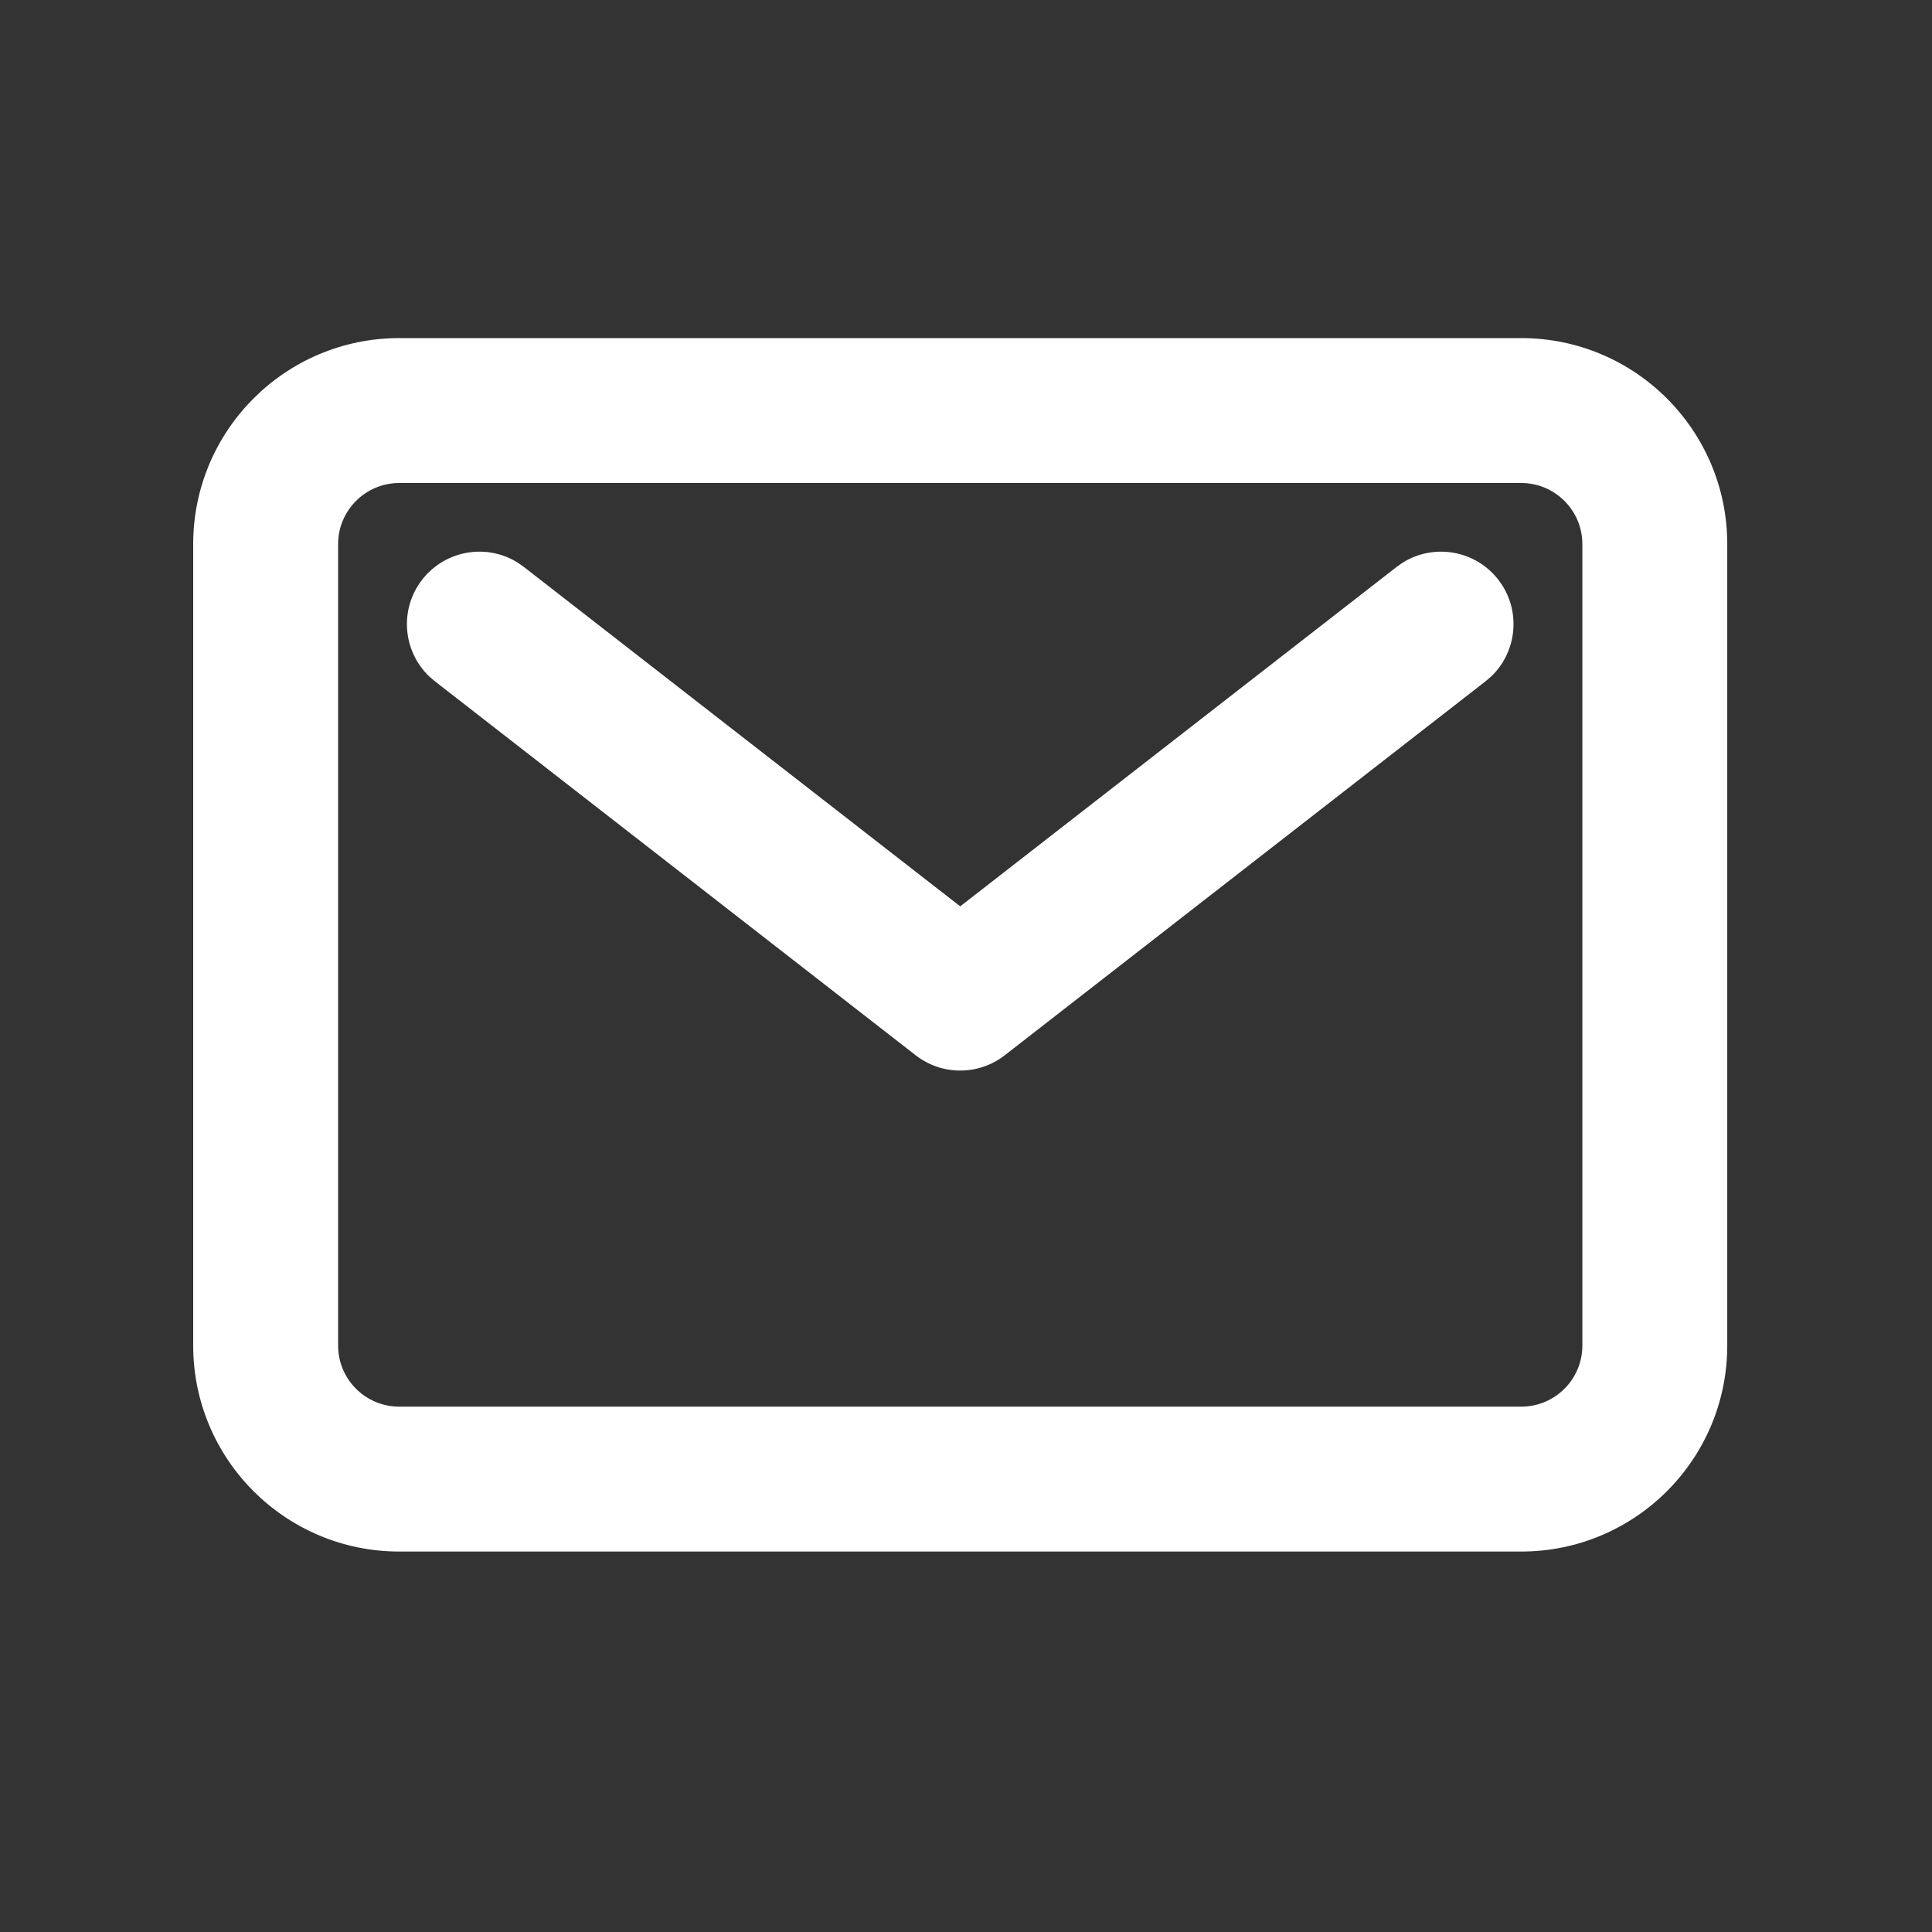 <svg width="40" height="40" viewBox="0 0 40 40" fill="none" xmlns="http://www.w3.org/2000/svg">
<rect x="0" y="0" width="40" height="40" fill="#333333" stroke="none"/>
<path d="M31.495 7C33.851 7 35.761 8.91 35.761 11.266V27.858C35.761 30.214 33.851 32.123 31.495 32.123H8.266C5.91 32.123 4 30.214 4 27.858V11.266C4 8.91 5.91 7 8.266 7H31.495ZM8.266 10C7.567 10 7 10.567 7 11.266V27.858C7 28.557 7.567 29.123 8.266 29.123H31.495C32.194 29.123 32.761 28.557 32.761 27.858V11.266C32.761 10.567 32.194 10 31.495 10H8.266ZM29.041 11.649C29.685 11.246 30.543 11.388 31.02 12.001C31.496 12.614 31.423 13.481 30.873 14.006L30.757 14.105L20.801 21.849C20.259 22.27 19.501 22.27 18.959 21.849L9.004 14.105L8.888 14.006C8.338 13.481 8.264 12.614 8.741 12.001C9.218 11.388 10.076 11.246 10.72 11.649L10.846 11.738L19.88 18.765L28.915 11.738L29.041 11.649Z" fill="white"/>
</svg>

